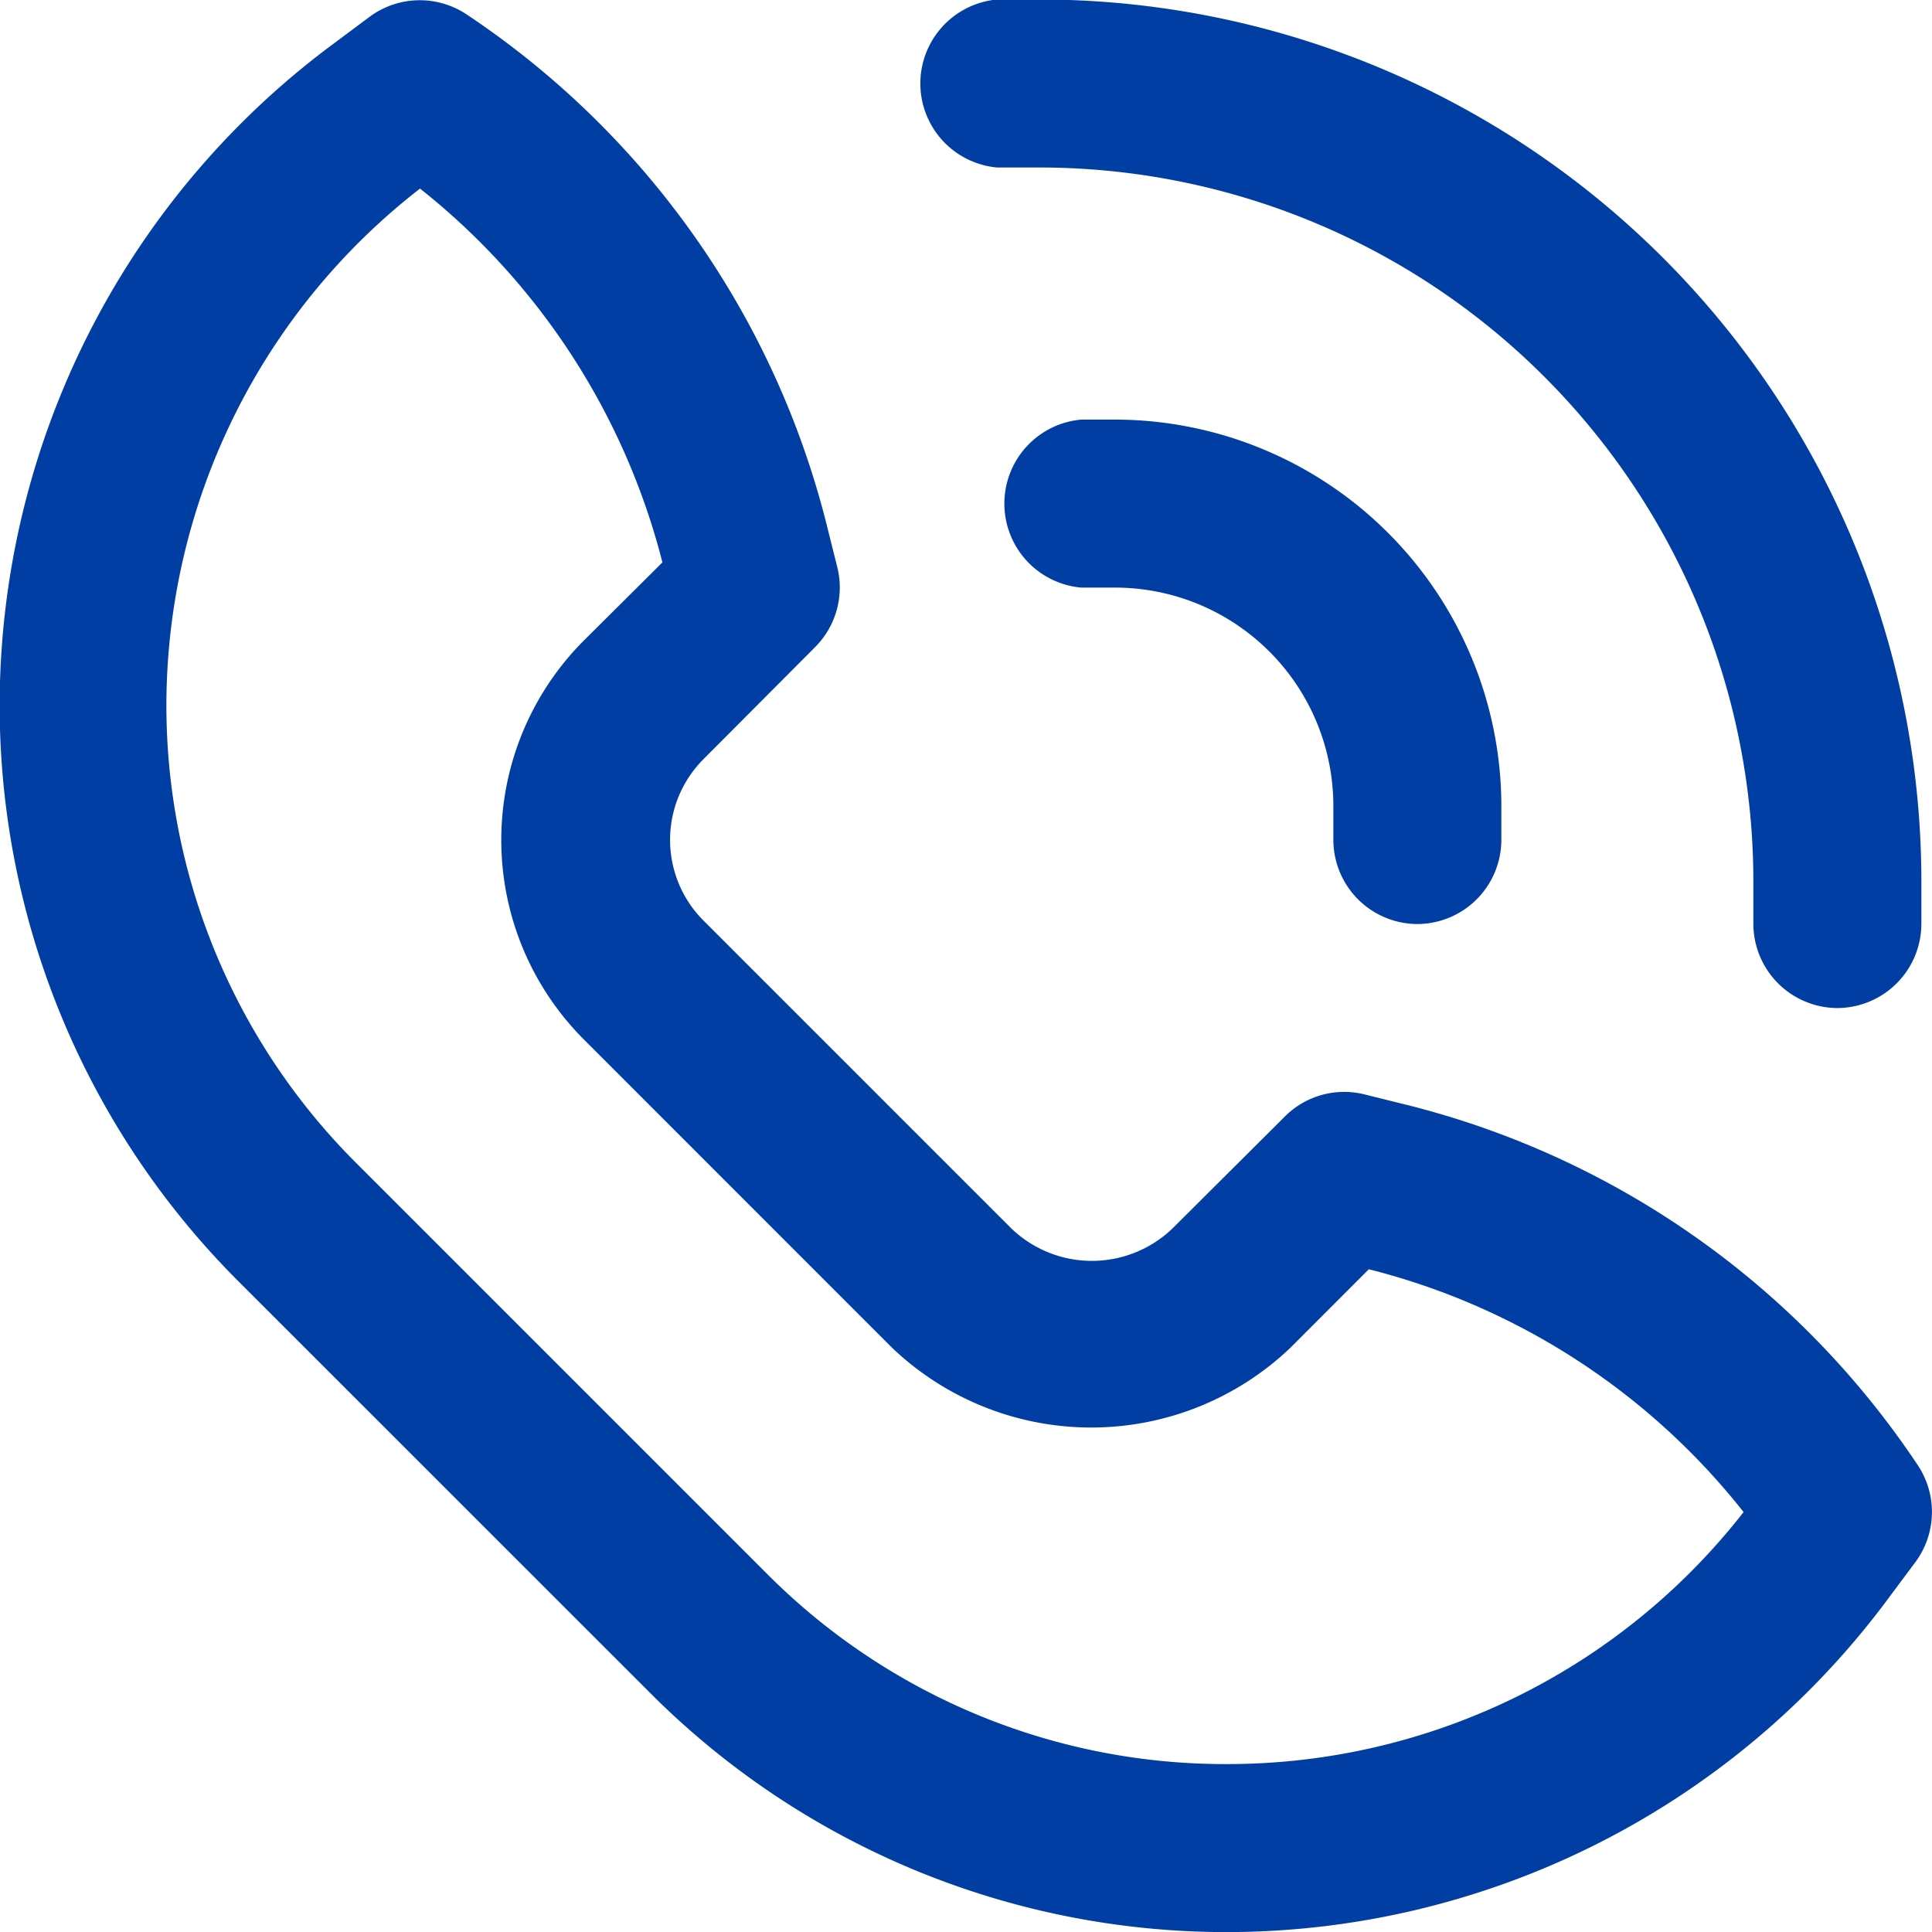 <svg xmlns="http://www.w3.org/2000/svg" width="22.907" height="22.908" viewBox="0 0 22.907 22.908"><defs><style>.a{fill:#013ea4;}</style></defs><g transform="translate(-329.038 -6743.274)"><path class="a" d="M336.738,6763.338a9.648,9.648,0,0,0,6.867,2.844,9.768,9.768,0,0,0,7.769-3.885l.373-.5a1,1,0,0,0,.03-1.15,10.273,10.273,0,0,0-6.06-4.273l-.5-.124a.994.994,0,0,0-.947.264l-1.329,1.324a1.379,1.379,0,0,1-1.913,0l-3.65-3.65a1.354,1.354,0,0,1,0-1.912l1.325-1.33a1,1,0,0,0,.264-.941l-.125-.5a10.269,10.269,0,0,0-4.273-6.061,1,1,0,0,0-1.15.03l-.5.373a9.771,9.771,0,0,0-3.885,7.764,9.652,9.652,0,0,0,2.844,6.868Zm-2.72-17.828a8.257,8.257,0,0,1,2.874,4.432l-.931.926a3.346,3.346,0,0,0,0,4.731l3.65,3.651a3.421,3.421,0,0,0,4.731,0l.926-.927a8.226,8.226,0,0,1,4.443,2.879,7.761,7.761,0,0,1-6.106,2.988,7.664,7.664,0,0,1-5.478-2.261l-4.856-4.856a7.663,7.663,0,0,1-2.26-5.478A7.762,7.762,0,0,1,334.018,6745.51Z"/><path class="a" d="M345.839,6754.23a1,1,0,0,0,1-1v-.4a4.586,4.586,0,0,0-4.582-4.581h-.4a1,1,0,0,0,0,1.992h.4a2.589,2.589,0,0,1,2.59,2.589h0v.4A1,1,0,0,0,345.839,6754.23Z"/><path class="a" d="M350.819,6755.226a1,1,0,0,0,1-1v-.5a10.458,10.458,0,0,0-10.458-10.458h-.5a1,1,0,0,0,0,1.992h.5a8.466,8.466,0,0,1,8.466,8.466h0v.5A1,1,0,0,0,350.819,6755.226Z"/></g></svg>